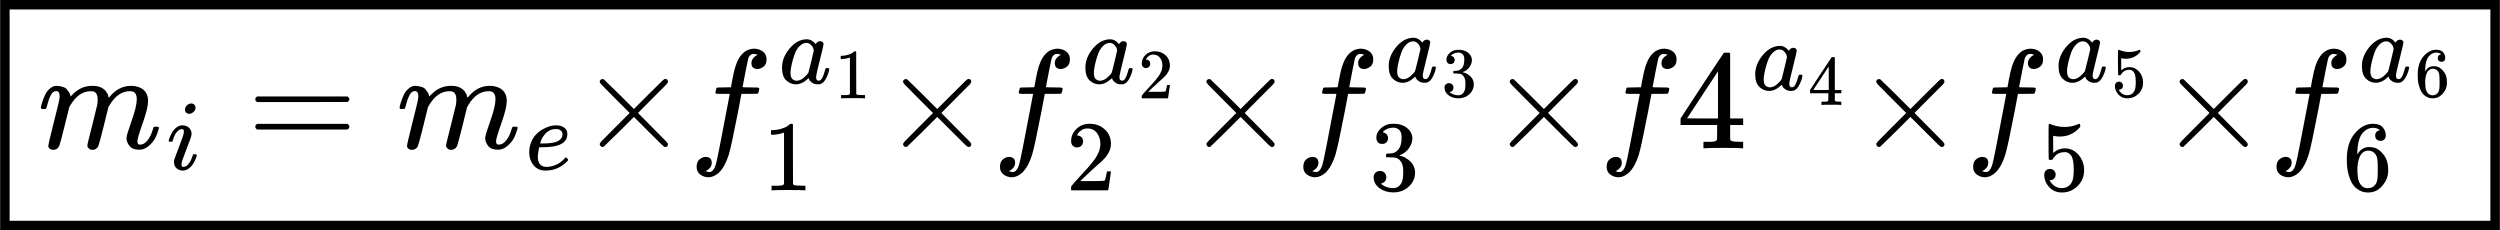 <?xml version="1.0" encoding="UTF-8"?><!DOCTYPE svg PUBLIC "-//W3C//DTD SVG 1.1//EN" "http://www.w3.org/Graphics/SVG/1.1/DTD/svg11.dtd"><svg style="vertical-align: -1.278ex;" xmlns="http://www.w3.org/2000/svg" width="40.024ex" height="3.686ex" role="img" focusable="false" viewBox="0 -1064.7 17690.5 1629.4" xmlns:xlink="http://www.w3.org/1999/xlink"><defs><path id="MJX-52292-TEX-I-1D45A" d="M21 287Q22 293 24 303T36 341T56 388T88 425T132 442T175 435T205 417T221 395T229 376L231 369Q231 367 232 367L243 378Q303 442 384 442Q401 442 415 440T441 433T460 423T475 411T485 398T493 385T497 373T500 364T502 357L510 367Q573 442 659 442Q713 442 746 415T780 336Q780 285 742 178T704 50Q705 36 709 31T724 26Q752 26 776 56T815 138Q818 149 821 151T837 153Q857 153 857 145Q857 144 853 130Q845 101 831 73T785 17T716 -10Q669 -10 648 17T627 73Q627 92 663 193T700 345Q700 404 656 404H651Q565 404 506 303L499 291L466 157Q433 26 428 16Q415 -11 385 -11Q372 -11 364 -4T353 8T350 18Q350 29 384 161L420 307Q423 322 423 345Q423 404 379 404H374Q288 404 229 303L222 291L189 157Q156 26 151 16Q138 -11 108 -11Q95 -11 87 -5T76 7T74 17Q74 30 112 181Q151 335 151 342Q154 357 154 369Q154 405 129 405Q107 405 92 377T69 316T57 280Q55 278 41 278H27Q21 284 21 287Z"></path><path id="MJX-52292-TEX-I-1D456" d="M184 600Q184 624 203 642T247 661Q265 661 277 649T290 619Q290 596 270 577T226 557Q211 557 198 567T184 600ZM21 287Q21 295 30 318T54 369T98 420T158 442Q197 442 223 419T250 357Q250 340 236 301T196 196T154 83Q149 61 149 51Q149 26 166 26Q175 26 185 29T208 43T235 78T260 137Q263 149 265 151T282 153Q302 153 302 143Q302 135 293 112T268 61T223 11T161 -11Q129 -11 102 10T74 74Q74 91 79 106T122 220Q160 321 166 341T173 380Q173 404 156 404H154Q124 404 99 371T61 287Q60 286 59 284T58 281T56 279T53 278T49 278T41 278H27Q21 284 21 287Z"></path><path id="MJX-52292-TEX-N-200B" d=""></path><path id="MJX-52292-TEX-N-3D" d="M56 347Q56 360 70 367H707Q722 359 722 347Q722 336 708 328L390 327H72Q56 332 56 347ZM56 153Q56 168 72 173H708Q722 163 722 153Q722 140 707 133H70Q56 140 56 153Z"></path><path id="MJX-52292-TEX-I-1D452" d="M39 168Q39 225 58 272T107 350T174 402T244 433T307 442H310Q355 442 388 420T421 355Q421 265 310 237Q261 224 176 223Q139 223 138 221Q138 219 132 186T125 128Q125 81 146 54T209 26T302 45T394 111Q403 121 406 121Q410 121 419 112T429 98T420 82T390 55T344 24T281 -1T205 -11Q126 -11 83 42T39 168ZM373 353Q367 405 305 405Q272 405 244 391T199 357T170 316T154 280T149 261Q149 260 169 260Q282 260 327 284T373 353Z"></path><path id="MJX-52292-TEX-I-D7" d="M630 29Q630 9 609 9Q604 9 587 25T493 118L389 222L284 117Q178 13 175 11Q171 9 168 9Q160 9 154 15T147 29Q147 36 161 51T255 146L359 250L255 354Q174 435 161 449T147 471Q147 480 153 485T168 490Q173 490 175 489Q178 487 284 383L389 278L493 382Q570 459 587 475T609 491Q630 491 630 471Q630 464 620 453T522 355L418 250L522 145Q606 61 618 48T630 29Z"></path><path id="MJX-52292-TEX-I-1D453" d="M118 -162Q120 -162 124 -164T135 -167T147 -168Q160 -168 171 -155T187 -126Q197 -99 221 27T267 267T289 382V385H242Q195 385 192 387Q188 390 188 397L195 425Q197 430 203 430T250 431Q298 431 298 432Q298 434 307 482T319 540Q356 705 465 705Q502 703 526 683T550 630Q550 594 529 578T487 561Q443 561 443 603Q443 622 454 636T478 657L487 662Q471 668 457 668Q445 668 434 658T419 630Q412 601 403 552T387 469T380 433Q380 431 435 431Q480 431 487 430T498 424Q499 420 496 407T491 391Q489 386 482 386T428 385H372L349 263Q301 15 282 -47Q255 -132 212 -173Q175 -205 139 -205Q107 -205 81 -186T55 -132Q55 -95 76 -78T118 -61Q162 -61 162 -103Q162 -122 151 -136T127 -157L118 -162Z"></path><path id="MJX-52292-TEX-I-1D44E" d="M33 157Q33 258 109 349T280 441Q331 441 370 392Q386 422 416 422Q429 422 439 414T449 394Q449 381 412 234T374 68Q374 43 381 35T402 26Q411 27 422 35Q443 55 463 131Q469 151 473 152Q475 153 483 153H487Q506 153 506 144Q506 138 501 117T481 63T449 13Q436 0 417 -8Q409 -10 393 -10Q359 -10 336 5T306 36L300 51Q299 52 296 50Q294 48 292 46Q233 -10 172 -10Q117 -10 75 30T33 157ZM351 328Q351 334 346 350T323 385T277 405Q242 405 210 374T160 293Q131 214 119 129Q119 126 119 118T118 106Q118 61 136 44T179 26Q217 26 254 59T298 110Q300 114 325 217T351 328Z"></path><path id="MJX-52292-TEX-N-31" d="M213 578L200 573Q186 568 160 563T102 556H83V602H102Q149 604 189 617T245 641T273 663Q275 666 285 666Q294 666 302 660V361L303 61Q310 54 315 52T339 48T401 46H427V0H416Q395 3 257 3Q121 3 100 0H88V46H114Q136 46 152 46T177 47T193 50T201 52T207 57T213 61V578Z"></path><path id="MJX-52292-TEX-N-32" d="M109 429Q82 429 66 447T50 491Q50 562 103 614T235 666Q326 666 387 610T449 465Q449 422 429 383T381 315T301 241Q265 210 201 149L142 93L218 92Q375 92 385 97Q392 99 409 186V189H449V186Q448 183 436 95T421 3V0H50V19V31Q50 38 56 46T86 81Q115 113 136 137Q145 147 170 174T204 211T233 244T261 278T284 308T305 340T320 369T333 401T340 431T343 464Q343 527 309 573T212 619Q179 619 154 602T119 569T109 550Q109 549 114 549Q132 549 151 535T170 489Q170 464 154 447T109 429Z"></path><path id="MJX-52292-TEX-N-33" d="M127 463Q100 463 85 480T69 524Q69 579 117 622T233 665Q268 665 277 664Q351 652 390 611T430 522Q430 470 396 421T302 350L299 348Q299 347 308 345T337 336T375 315Q457 262 457 175Q457 96 395 37T238 -22Q158 -22 100 21T42 130Q42 158 60 175T105 193Q133 193 151 175T169 130Q169 119 166 110T159 94T148 82T136 74T126 70T118 67L114 66Q165 21 238 21Q293 21 321 74Q338 107 338 175V195Q338 290 274 322Q259 328 213 329L171 330L168 332Q166 335 166 348Q166 366 174 366Q202 366 232 371Q266 376 294 413T322 525V533Q322 590 287 612Q265 626 240 626Q208 626 181 615T143 592T132 580H135Q138 579 143 578T153 573T165 566T175 555T183 540T186 520Q186 498 172 481T127 463Z"></path><path id="MJX-52292-TEX-N-34" d="M462 0Q444 3 333 3Q217 3 199 0H190V46H221Q241 46 248 46T265 48T279 53T286 61Q287 63 287 115V165H28V211L179 442Q332 674 334 675Q336 677 355 677H373L379 671V211H471V165H379V114Q379 73 379 66T385 54Q393 47 442 46H471V0H462ZM293 211V545L74 212L183 211H293Z"></path><path id="MJX-52292-TEX-N-35" d="M164 157Q164 133 148 117T109 101H102Q148 22 224 22Q294 22 326 82Q345 115 345 210Q345 313 318 349Q292 382 260 382H254Q176 382 136 314Q132 307 129 306T114 304Q97 304 95 310Q93 314 93 485V614Q93 664 98 664Q100 666 102 666Q103 666 123 658T178 642T253 634Q324 634 389 662Q397 666 402 666Q410 666 410 648V635Q328 538 205 538Q174 538 149 544L139 546V374Q158 388 169 396T205 412T256 420Q337 420 393 355T449 201Q449 109 385 44T229 -22Q148 -22 99 32T50 154Q50 178 61 192T84 210T107 214Q132 214 148 197T164 157Z"></path><path id="MJX-52292-TEX-N-36" d="M42 313Q42 476 123 571T303 666Q372 666 402 630T432 550Q432 525 418 510T379 495Q356 495 341 509T326 548Q326 592 373 601Q351 623 311 626Q240 626 194 566Q147 500 147 364L148 360Q153 366 156 373Q197 433 263 433H267Q313 433 348 414Q372 400 396 374T435 317Q456 268 456 210V192Q456 169 451 149Q440 90 387 34T253 -22Q225 -22 199 -14T143 16T92 75T56 172T42 313ZM257 397Q227 397 205 380T171 335T154 278T148 216Q148 133 160 97T198 39Q222 21 251 21Q302 21 329 59Q342 77 347 104T352 209Q352 289 347 316T329 361Q302 397 257 397Z"></path></defs><g stroke="currentColor" fill="currentColor" stroke-width="0" transform="scale(1,-1)"><g data-mml-node="math"><g data-mml-node="mtable"><g data-mml-node="mtr" transform="translate(0,15.2)"><g data-mml-node="mtd"><g data-mml-node="menclose"><g transform="translate(267, 0)"><g data-mml-node="TeXAtom" data-mjx-texclass="ORD"><g data-mml-node="mstyle"><g data-mml-node="TeXAtom" data-mjx-texclass="ORD"><g data-mml-node="msub"><g data-mml-node="mi"><use data-c="1D45A" xlink:href="#MJX-52292-TEX-I-1D45A"></use></g><g data-mml-node="mi" transform="translate(911,-150) scale(0.707)"><use data-c="1D456" xlink:href="#MJX-52292-TEX-I-1D456"></use></g></g><g data-mml-node="TeXAtom" data-mjx-texclass="ORD" transform="translate(1205,0)"><g data-mml-node="mo"><use data-c="200B" xlink:href="#MJX-52292-TEX-N-200B"></use></g></g><g data-mml-node="mo" transform="translate(1482.7,0)"><use data-c="3D" xlink:href="#MJX-52292-TEX-N-3D"></use></g><g data-mml-node="msub" transform="translate(2538.5,0)"><g data-mml-node="mi"><use data-c="1D45A" xlink:href="#MJX-52292-TEX-I-1D45A"></use></g><g data-mml-node="mi" transform="translate(911,-150) scale(0.707)"><use data-c="1D452" xlink:href="#MJX-52292-TEX-I-1D452"></use></g></g><g data-mml-node="TeXAtom" data-mjx-texclass="ORD" transform="translate(3829,0)"><g data-mml-node="mo"><use data-c="200B" xlink:href="#MJX-52292-TEX-N-200B"></use></g></g><g data-mml-node="mi" transform="translate(3829,0)"><use data-c="D7" xlink:href="#MJX-52292-TEX-I-D7"></use></g><g data-mml-node="msubsup" transform="translate(4607,0)"><g data-mml-node="mi"><use data-c="1D453" xlink:href="#MJX-52292-TEX-I-1D453"></use></g><g data-mml-node="TeXAtom" transform="translate(636,459.7) scale(0.707)" data-mjx-texclass="ORD"><g data-mml-node="msub"><g data-mml-node="mi"><use data-c="1D44E" xlink:href="#MJX-52292-TEX-I-1D44E"></use></g><g data-mml-node="mn" transform="translate(562,-150) scale(0.707)"><use data-c="31" xlink:href="#MJX-52292-TEX-N-31"></use></g></g></g><g data-mml-node="mn" transform="translate(523,-297.3) scale(0.707)"><use data-c="31" xlink:href="#MJX-52292-TEX-N-31"></use></g></g><g data-mml-node="TeXAtom" data-mjx-texclass="ORD" transform="translate(5975.8,0)"><g data-mml-node="mo"><use data-c="200B" xlink:href="#MJX-52292-TEX-N-200B"></use></g></g><g data-mml-node="TeXAtom" data-mjx-texclass="ORD" transform="translate(5975.8,0)"><g data-mml-node="mo"><use data-c="200B" xlink:href="#MJX-52292-TEX-N-200B"></use></g></g><g data-mml-node="mi" transform="translate(5975.8,0)"><use data-c="D7" xlink:href="#MJX-52292-TEX-I-D7"></use></g><g data-mml-node="msubsup" transform="translate(6753.8,0)"><g data-mml-node="mi"><use data-c="1D453" xlink:href="#MJX-52292-TEX-I-1D453"></use></g><g data-mml-node="TeXAtom" transform="translate(636,459.7) scale(0.707)" data-mjx-texclass="ORD"><g data-mml-node="msub"><g data-mml-node="mi"><use data-c="1D44E" xlink:href="#MJX-52292-TEX-I-1D44E"></use></g><g data-mml-node="mn" transform="translate(562,-150) scale(0.707)"><use data-c="32" xlink:href="#MJX-52292-TEX-N-32"></use></g></g></g><g data-mml-node="mn" transform="translate(523,-297.3) scale(0.707)"><use data-c="32" xlink:href="#MJX-52292-TEX-N-32"></use></g></g><g data-mml-node="TeXAtom" data-mjx-texclass="ORD" transform="translate(8122.5,0)"><g data-mml-node="mo"><use data-c="200B" xlink:href="#MJX-52292-TEX-N-200B"></use></g></g><g data-mml-node="TeXAtom" data-mjx-texclass="ORD" transform="translate(8122.5,0)"><g data-mml-node="mo"><use data-c="200B" xlink:href="#MJX-52292-TEX-N-200B"></use></g></g><g data-mml-node="mi" transform="translate(8122.5,0)"><use data-c="D7" xlink:href="#MJX-52292-TEX-I-D7"></use></g><g data-mml-node="msubsup" transform="translate(8900.5,0)"><g data-mml-node="mi"><use data-c="1D453" xlink:href="#MJX-52292-TEX-I-1D453"></use></g><g data-mml-node="TeXAtom" transform="translate(636,470.7) scale(0.707)" data-mjx-texclass="ORD"><g data-mml-node="msub"><g data-mml-node="mi"><use data-c="1D44E" xlink:href="#MJX-52292-TEX-I-1D44E"></use></g><g data-mml-node="mn" transform="translate(562,-150) scale(0.707)"><use data-c="33" xlink:href="#MJX-52292-TEX-N-33"></use></g></g></g><g data-mml-node="mn" transform="translate(523,-296.6) scale(0.707)"><use data-c="33" xlink:href="#MJX-52292-TEX-N-33"></use></g></g><g data-mml-node="TeXAtom" data-mjx-texclass="ORD" transform="translate(10269.3,0)"><g data-mml-node="mo"><use data-c="200B" xlink:href="#MJX-52292-TEX-N-200B"></use></g></g><g data-mml-node="TeXAtom" data-mjx-texclass="ORD" transform="translate(10269.3,0)"><g data-mml-node="mo"><use data-c="200B" xlink:href="#MJX-52292-TEX-N-200B"></use></g></g><g data-mml-node="mi" transform="translate(10269.3,0)"><use data-c="D7" xlink:href="#MJX-52292-TEX-I-D7"></use></g><g data-mml-node="mi" transform="translate(11047.3,0)"><use data-c="1D453" xlink:href="#MJX-52292-TEX-I-1D453"></use></g><g data-mml-node="msup" transform="translate(11597.3,0)"><g data-mml-node="mn"><use data-c="34" xlink:href="#MJX-52292-TEX-N-34"></use></g><g data-mml-node="TeXAtom" transform="translate(533,413) scale(0.707)" data-mjx-texclass="ORD"><g data-mml-node="msub"><g data-mml-node="mi"><use data-c="1D44E" xlink:href="#MJX-52292-TEX-I-1D44E"></use></g><g data-mml-node="mn" transform="translate(562,-150) scale(0.707)"><use data-c="34" xlink:href="#MJX-52292-TEX-N-34"></use></g></g></g></g><g data-mml-node="TeXAtom" data-mjx-texclass="ORD" transform="translate(12863,0)"><g data-mml-node="mo"><use data-c="200B" xlink:href="#MJX-52292-TEX-N-200B"></use></g></g><g data-mml-node="TeXAtom" data-mjx-texclass="ORD" transform="translate(12863,0)"><g data-mml-node="mo"><use data-c="200B" xlink:href="#MJX-52292-TEX-N-200B"></use></g></g><g data-mml-node="mi" transform="translate(12863,0)"><use data-c="D7" xlink:href="#MJX-52292-TEX-I-D7"></use></g><g data-mml-node="msubsup" transform="translate(13641,0)"><g data-mml-node="mi"><use data-c="1D453" xlink:href="#MJX-52292-TEX-I-1D453"></use></g><g data-mml-node="TeXAtom" transform="translate(636,470.7) scale(0.707)" data-mjx-texclass="ORD"><g data-mml-node="msub"><g data-mml-node="mi"><use data-c="1D44E" xlink:href="#MJX-52292-TEX-I-1D44E"></use></g><g data-mml-node="mn" transform="translate(562,-150) scale(0.707)"><use data-c="35" xlink:href="#MJX-52292-TEX-N-35"></use></g></g></g><g data-mml-node="mn" transform="translate(523,-297.3) scale(0.707)"><use data-c="35" xlink:href="#MJX-52292-TEX-N-35"></use></g></g><g data-mml-node="TeXAtom" data-mjx-texclass="ORD" transform="translate(15009.8,0)"><g data-mml-node="mo"><use data-c="200B" xlink:href="#MJX-52292-TEX-N-200B"></use></g></g><g data-mml-node="TeXAtom" data-mjx-texclass="ORD" transform="translate(15009.8,0)"><g data-mml-node="mo"><use data-c="200B" xlink:href="#MJX-52292-TEX-N-200B"></use></g></g><g data-mml-node="mi" transform="translate(15009.8,0)"><use data-c="D7" xlink:href="#MJX-52292-TEX-I-D7"></use></g><g data-mml-node="msubsup" transform="translate(15787.8,0)"><g data-mml-node="mi"><use data-c="1D453" xlink:href="#MJX-52292-TEX-I-1D453"></use></g><g data-mml-node="TeXAtom" transform="translate(636,470.7) scale(0.707)" data-mjx-texclass="ORD"><g data-mml-node="msub"><g data-mml-node="mi"><use data-c="1D44E" xlink:href="#MJX-52292-TEX-I-1D44E"></use></g><g data-mml-node="mn" transform="translate(562,-150) scale(0.707)"><use data-c="36" xlink:href="#MJX-52292-TEX-N-36"></use></g></g><g data-mml-node="TeXAtom" data-mjx-texclass="ORD" transform="translate(965.6,0)"><g data-mml-node="mo"><use data-c="200B" xlink:href="#MJX-52292-TEX-N-200B"></use></g></g><g data-mml-node="TeXAtom" data-mjx-texclass="ORD" transform="translate(965.6,0)"><g data-mml-node="mo"><use data-c="200B" xlink:href="#MJX-52292-TEX-N-200B"></use></g></g></g><g data-mml-node="mn" transform="translate(523,-297.3) scale(0.707)"><use data-c="36" xlink:href="#MJX-52292-TEX-N-36"></use></g></g></g></g></g></g><rect x="33.5" y="-546.4" width="17623.5" height="1562.4" fill="none" stroke-width="67"></rect></g></g></g></g></g></g></svg>